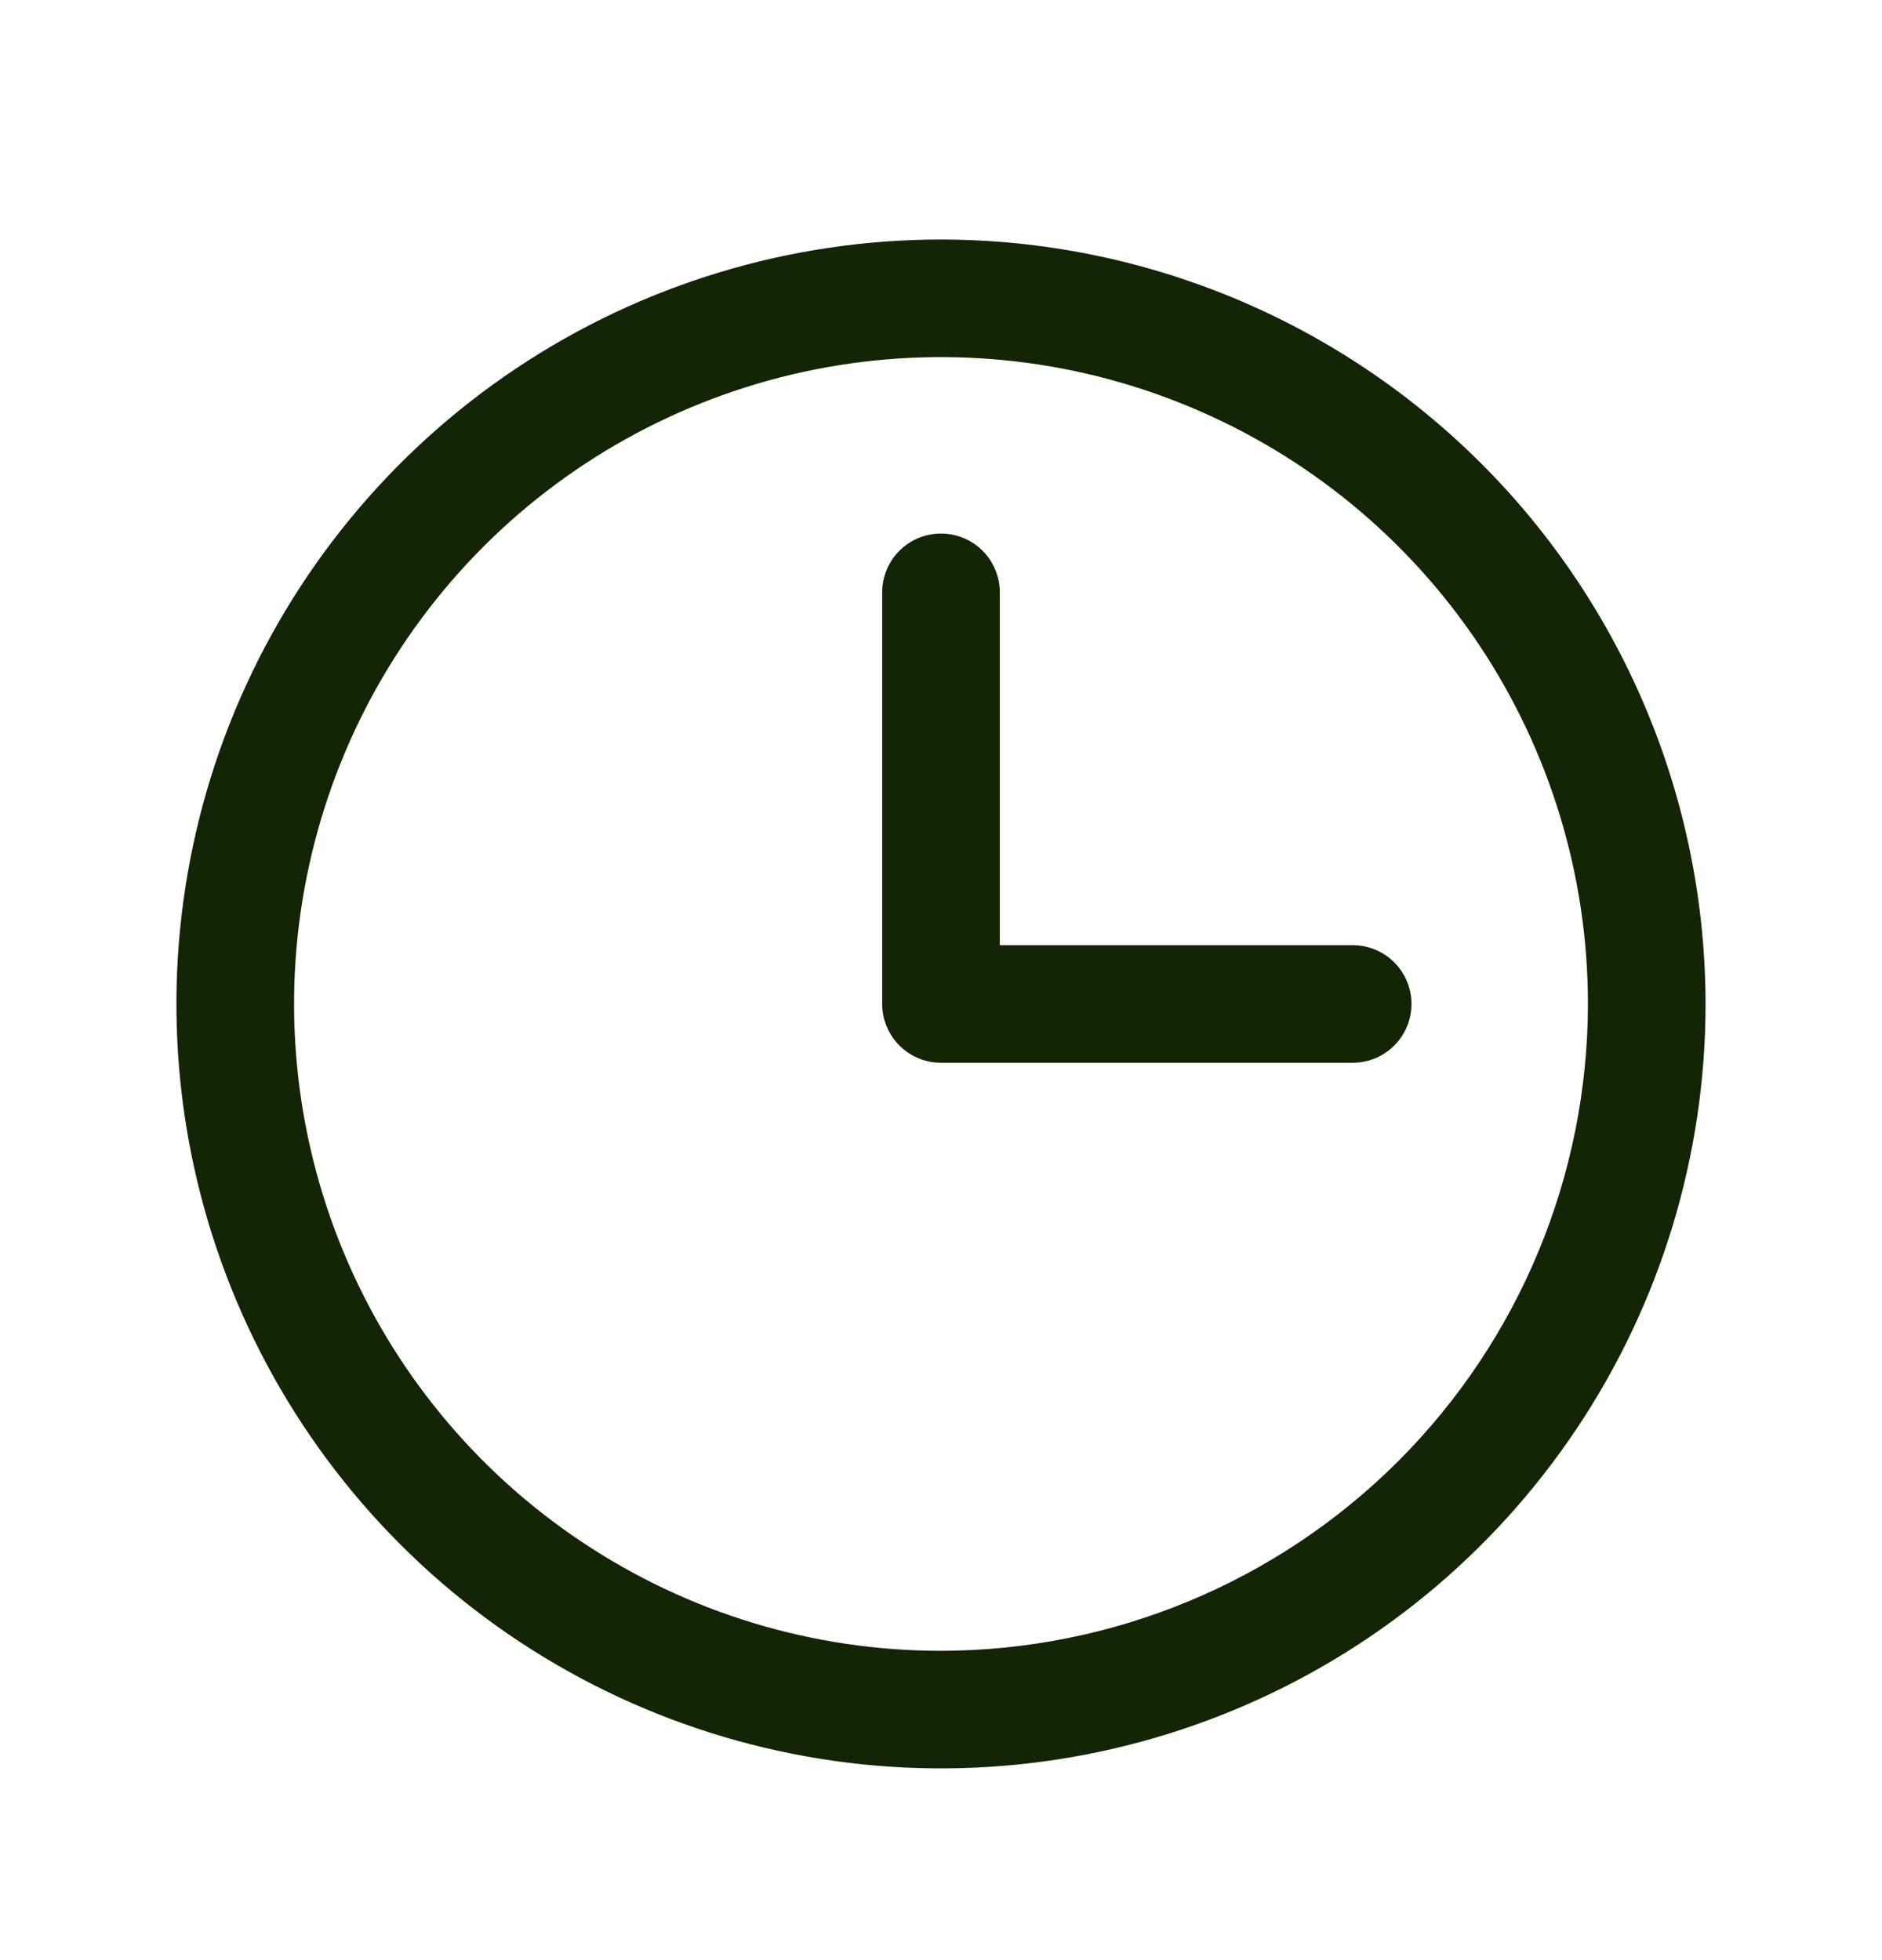 <svg width="24" height="25" viewBox="0 0 24 25" fill="none" xmlns="http://www.w3.org/2000/svg">
<path d="M12 3.055C10.072 3.055 8.187 3.627 6.583 4.698C4.98 5.769 3.73 7.292 2.992 9.074C2.254 10.855 2.061 12.816 2.437 14.707C2.814 16.598 3.742 18.335 5.106 19.699C6.469 21.062 8.207 21.991 10.098 22.367C11.989 22.744 13.95 22.55 15.731 21.812C17.513 21.075 19.035 19.825 20.107 18.221C21.178 16.618 21.75 14.733 21.75 12.805C21.747 10.22 20.719 7.741 18.891 5.913C17.063 4.086 14.585 3.057 12 3.055ZM12 21.055C10.368 21.055 8.773 20.571 7.417 19.664C6.06 18.758 5.002 17.469 4.378 15.962C3.754 14.454 3.59 12.796 3.909 11.195C4.227 9.595 5.013 8.125 6.166 6.971C7.32 5.817 8.79 5.032 10.39 4.713C11.991 4.395 13.65 4.558 15.157 5.183C16.665 5.807 17.953 6.865 18.86 8.221C19.766 9.578 20.25 11.173 20.25 12.805C20.247 14.992 19.378 17.089 17.831 18.636C16.284 20.182 14.187 21.052 12 21.055ZM18 12.805C18 13.004 17.921 13.194 17.78 13.335C17.64 13.476 17.449 13.555 17.25 13.555H12C11.801 13.555 11.61 13.476 11.47 13.335C11.329 13.194 11.25 13.004 11.25 12.805V7.555C11.25 7.356 11.329 7.165 11.47 7.024C11.61 6.884 11.801 6.805 12 6.805C12.199 6.805 12.39 6.884 12.53 7.024C12.671 7.165 12.75 7.356 12.75 7.555V12.055H17.25C17.449 12.055 17.64 12.134 17.78 12.274C17.921 12.415 18 12.606 18 12.805Z" fill="#132504"/>
</svg>
